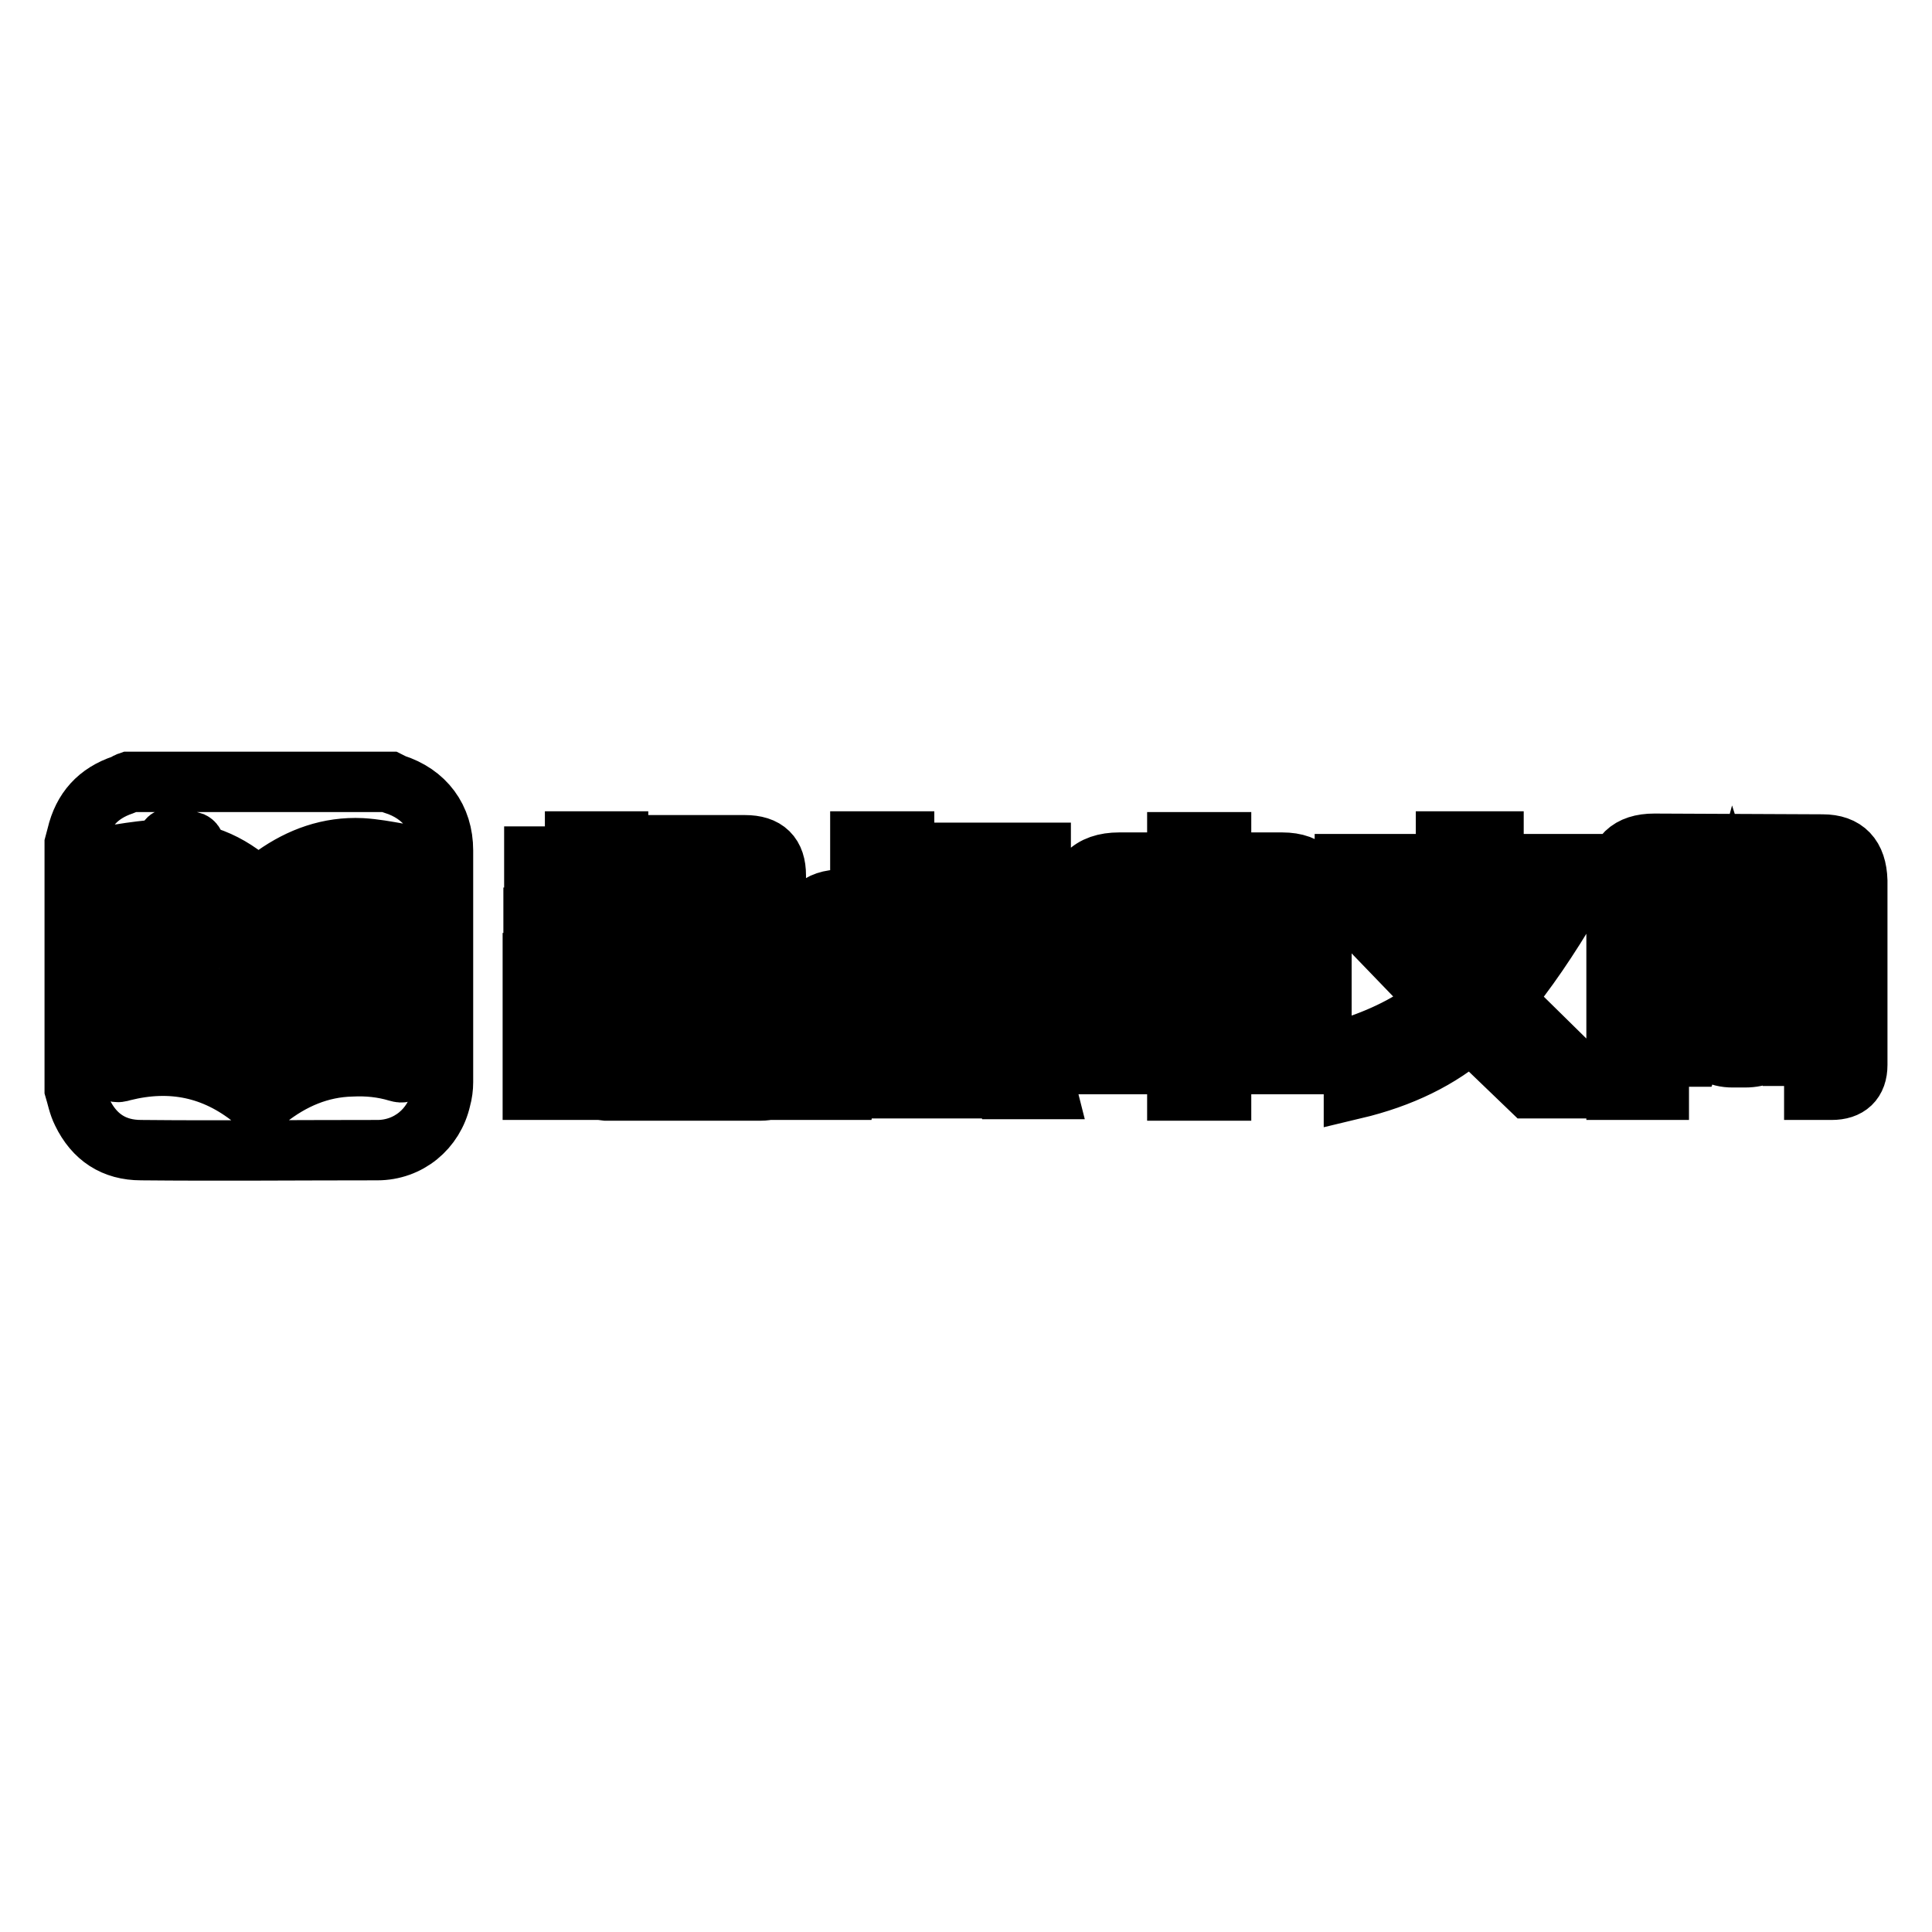 <?xml version="1.0" encoding="utf-8"?>
<!-- Svg Vector Icons : http://www.onlinewebfonts.com/icon -->
<!DOCTYPE svg PUBLIC "-//W3C//DTD SVG 1.1//EN" "http://www.w3.org/Graphics/SVG/1.1/DTD/svg11.dtd">
<svg version="1.1" xmlns="http://www.w3.org/2000/svg" xmlns:xlink="http://www.w3.org/1999/xlink" x="0px" y="0px" viewBox="0 0 256 256" enable-background="new 0 0 256 256" xml:space="preserve">
<g> <path stroke-width="8" fill-opacity="0" stroke="#000000"  d="M103.1,133.9h-8c-0.6,0-0.8-0.3-0.8-0.9v-6.9h8.5V116c0-2.7-1.3-4-4.1-4h-9.9v4.6h6.2 c1.8,0,2.7,0.7,2.7,2.1v2.1v0.8h-0.8h-4.1c-2.5,0-3.8,1.3-3.8,3.9v9.6c0,2.2,1.1,3.3,3.2,3.3h11.1V133.9L103.1,133.9z M70.6,127.7 v16.7l5,0v-2.6c0.5,1.5,2,2.4,4.7,2.7l20.5,0c1.8,0,2.8-0.9,2.8-2.6v-1.9H82.9v-5.3h3.6v-4.6h-3.6v-3.9h3.9v-4.6h-4.9V118h4.8v-4.5 h-4.8v-2h-5.7v2h-5.4v4.5h3c1.6,0,2.4,0.9,2.4,2.7v0.9h-5.5v4.6h3.4c2.3,0,3.5,1.1,3.5,3.3v9.5c-1.1,0-1.8-0.6-2.1-1.7v-9.5 L70.6,127.7L70.6,127.7z M136.7,136.8c-0.5-0.7-1-1-1.7-1h-4.5l2.6,8.5h5.5L136.7,136.8z M119.8,135.7h-4.5l2.3,8.5h5.9l-2-7.5 C121,136.1,120.5,135.7,119.8,135.7z M127.5,135.7H123l2.3,8.5h5.9l-2-7.5C128.7,136.1,128.1,135.7,127.5,135.7z M106.6,144.4 l5.5,0l1.5-8.8h-5.4L106.6,144.4z M138.1,131v-7c0-3.2-1.6-4.8-4.8-4.8h-13.5v-1.4h18.1v-4.8h-18.1v-1.5H114v7.7h-2.4 c-3.2,0-4.8,1.6-4.8,4.9v5.6v2.3v2.3H138L138.1,131z M132.3,129.8h-19.7v-5.9h17.6c1.4,0,2.1,0.8,2.1,2.3V129.8z M169.9,114.3h-8.1 v-2.7H156v2.7h-7.7c-3.8,0-5.7,2-5.8,6v16.2v2.2v2.3h10.2c2.2,0,3.3,0.8,3.3,2.5v1h5.8V141h9.9h3.4l0-3.3v-17.6 C175.1,116.2,173.4,114.3,169.9,114.3z M156,136.4h-7.7v-17.6h4.2c2.3,0,3.5,1.1,3.5,3.4V136.4L156,136.4z M169.3,136.4h-0.9h-6.7 v-17.6h4.1c2.3,0,3.5,1.2,3.5,3.5V136.4z M178.2,114.5v4.8h22.7c-1.7,3.4-3.8,6.3-6.2,8.9l-6.7-6.7h-8l10.7,11.1 c-3,2.6-6.8,4.6-11.3,6.1v5.6c6.3-1.5,11.4-4,15.5-7.6l7.8,7.5h8.5l-12-11.8c3-3.6,6-8,9-13.1h3v-4.8h-13.3v-3h-6.3v3H178.2z  M241.5,111.9l-22.3-0.1c-3.3,0-5,1.6-5,4.9v27.7h5.6V140h4.2l1.3-3.5l0.5,1.1c0.6,1.7,1.8,2.5,3.8,2.5h0.2h1.3h0.1 c2,0,3.3-0.7,3.9-2.1l0.1-0.4l1,2.3h4.2v0.1l0,4.4h2.3c2.2,0,3.4-1.1,3.4-3.3v-24.4C246,113.5,244.5,111.9,241.5,111.9z  M219.9,137.8v-17.5l3.3,9.4L219.9,137.8z M231.5,134.8c-0.2,0.4-0.5,0.6-0.9,0.7c-0.4-0.1-0.7-0.3-0.8-0.6l-2.3-5.7l2.3-8.4l3,9.4 L231.5,134.8z M240.3,138.1l-3.1-7.5l3.2-10.8L240.3,138.1z M236.8,117.8l-1.9,5.9l-1.9-5.9h-2.4H229h-2.4l-1.5,5.1l-2-5.1h-3.3 v-1.4h18.1c1.6,0,2.4,0.5,2.4,1.4H236.8z M58.7,112.7c0-4.3-2.4-7.5-6.5-8.8c-0.2-0.1-0.4-0.2-0.6-0.3c-11.5,0-23,0-34.5,0 c-0.3,0.1-0.5,0.3-0.8,0.4c-3.3,1.1-5.3,3.3-6.1,6.7c-0.1,0.4-0.2,0.7-0.3,1.1c0,10.8,0,21.7,0,32.5c0.3,1,0.5,2.1,1,3.1 c1.6,3.3,4.2,5,7.8,5c10.4,0.1,20.8,0,31.3,0c4.1,0,7.5-2.8,8.4-6.8c0.2-0.7,0.3-1.5,0.3-2.2C58.7,133.1,58.7,122.9,58.7,112.7z  M35.7,116.9c0-0.3,0.4-0.7,0.7-0.9c3.4-2.4,7.2-3.8,11.5-3.6c1.7,0.1,3.3,0.4,5,0.7c0.6,0.1,0.8,0.4,0.8,1.1c0,3.6,0,7.3,0,10.9 c0,0.8-0.1,1-1,0.7c-4.1-1.2-8.2-1-12.2,0.6c-0.7,0.3-1.2,0.7-1.1,1.5c0.1,0.8,0,1.6,0,2.5c1.2-0.4,2.2-0.7,3.2-1 c3.5-1,6.9-0.8,10.3,0.2c0.5,0.1,0.7,0.4,0.7,0.9c0,0.9,0,1.8,0,2.8c0,1-0.1,1.1-1.1,0.8c-2-0.6-4-0.7-6-0.7 c-3.4,0.1-6.5,1.2-9.4,3c-0.4,0.2-0.8,0.3-1.2,0.5c-0.1-0.4-0.2-0.8-0.2-1.2c0-3.5,0-7,0-10.6c0-0.4,0.3-0.9,0.6-1.1 c3.7-2.8,8-3.9,12.6-3.6c1.1,0.1,1.1,0.1,1.1-1c0-0.5,0-1.1,0-1.6c0-0.6-0.2-0.9-0.8-0.9c-4.4-0.5-8.5,0.7-12.2,3.1 c-0.2,0.1-0.3,0.3-0.5,0.4c-0.4,0.2-0.8,0.1-0.8-0.4C35.7,118.9,35.6,117.9,35.7,116.9z M53.6,141.3c0,0.8-0.2,0.9-0.9,0.7 c-2-0.6-4-0.8-6.1-0.7c-4.2,0.1-7.9,1.7-11.2,4.3c-1,0.8-1,0.8-1.9,0c-5.1-4.1-10.8-5.3-17.2-3.7c-1,0.3-1.1,0.2-1.1-0.8 c0-3.5,0-6.9,0-10.4c0-0.7,0.2-1,0.8-1.1c0.7-0.1,1.4-0.3,2.1-0.5c0.7-0.2,0.9,0.1,0.9,0.8c0,2,0,4.1,0,6.1c0,0.7,0.2,0.9,0.9,0.8 c0.6-0.1,1.1-0.1,1.7-0.1c0.5,0,0.7-0.2,0.7-0.7c0-3.4,0-6.8,0-10.2c0-0.6-0.3-0.8-0.8-0.7c-1.8,0.2-3.5,0.4-5.3,0.7 c-0.8,0.1-1,0.1-1-0.7c0-0.9,0-1.9,0-2.8c0-0.7,0.3-1,0.8-1.1c1.8-0.3,3.6-0.6,5.4-0.7c0.6-0.1,0.9-0.2,0.8-0.8c0-0.7,0-1.4,0-2 c0-0.6-0.2-0.9-0.8-0.8c-1.8,0.3-3.5,0.5-5.3,0.8c-0.8,0.1-1,0.1-1-0.8c0-0.9,0-1.8,0-2.7c0-0.6,0.2-1,0.8-1 c1.8-0.3,3.6-0.5,5.5-0.7c0.6-0.1,0.9-0.1,0.8-0.8c-0.1-0.5,0.2-0.7,0.6-0.6c0.9,0.1,1.8,0.2,2.7,0.5c0.2,0.1,0.4,0.5,0.4,0.8 c0,0.5,0.1,0.7,0.7,0.9c2.2,0.6,4.1,1.6,5.9,3c0.3,0.2,0.5,0.7,0.5,1.1c0.1,0.8,0,1.6,0,2.4c0,0.3-0.1,0.6-0.2,0.9 c-0.3-0.1-0.6-0.1-0.9-0.3c-1.8-0.8-3.6-1.7-5.4-2.5c-0.1-0.1-0.3-0.1-0.6-0.1c0,1.1,0,2.2,0,3.2c0,0.2,0.4,0.5,0.6,0.5 c2.1,0.6,4.1,1.6,5.9,2.9c0.4,0.3,0.7,0.7,0.6,1.2c0,0.9,0,1.8,0,2.7c0,0.2-0.1,0.6-0.2,0.7c-0.1,0.1-0.5-0.1-0.7-0.2 c-1.8-0.9-3.5-1.7-5.3-2.6c-0.6-0.3-0.9-0.1-0.9,0.6c0.1,0.9-0.3,2,0.2,2.6c0.4,0.6,1.6,0.7,2.3,1.1c1.4,0.7,2.7,1.5,4.1,2.3 c0.3,0.2,0.5,0.7,0.5,1.1c0.1,0.9,0,1.7,0,2.6c0,0.3-0.1,0.7-0.2,0.8c-0.2,0.1-0.5-0.1-0.8-0.2c-1.6-0.8-3.3-1.6-4.9-2.4 c-0.3-0.1-0.7-0.2-1.1-0.3c0,1,0,1.9,0,2.8c0,0.2,0.3,0.4,0.5,0.5c2.7,0.8,5.2,2.2,7.3,4.1c0.3,0.3,0.6,0.3,1,0 c2.5-2.2,5.4-3.7,8.7-4.4c3.2-0.7,6.4-0.5,9.5,0.6c0.2,0.1,0.5,0.5,0.5,0.8C53.6,139.4,53.6,140.3,53.6,141.3z"/></g>
</svg>